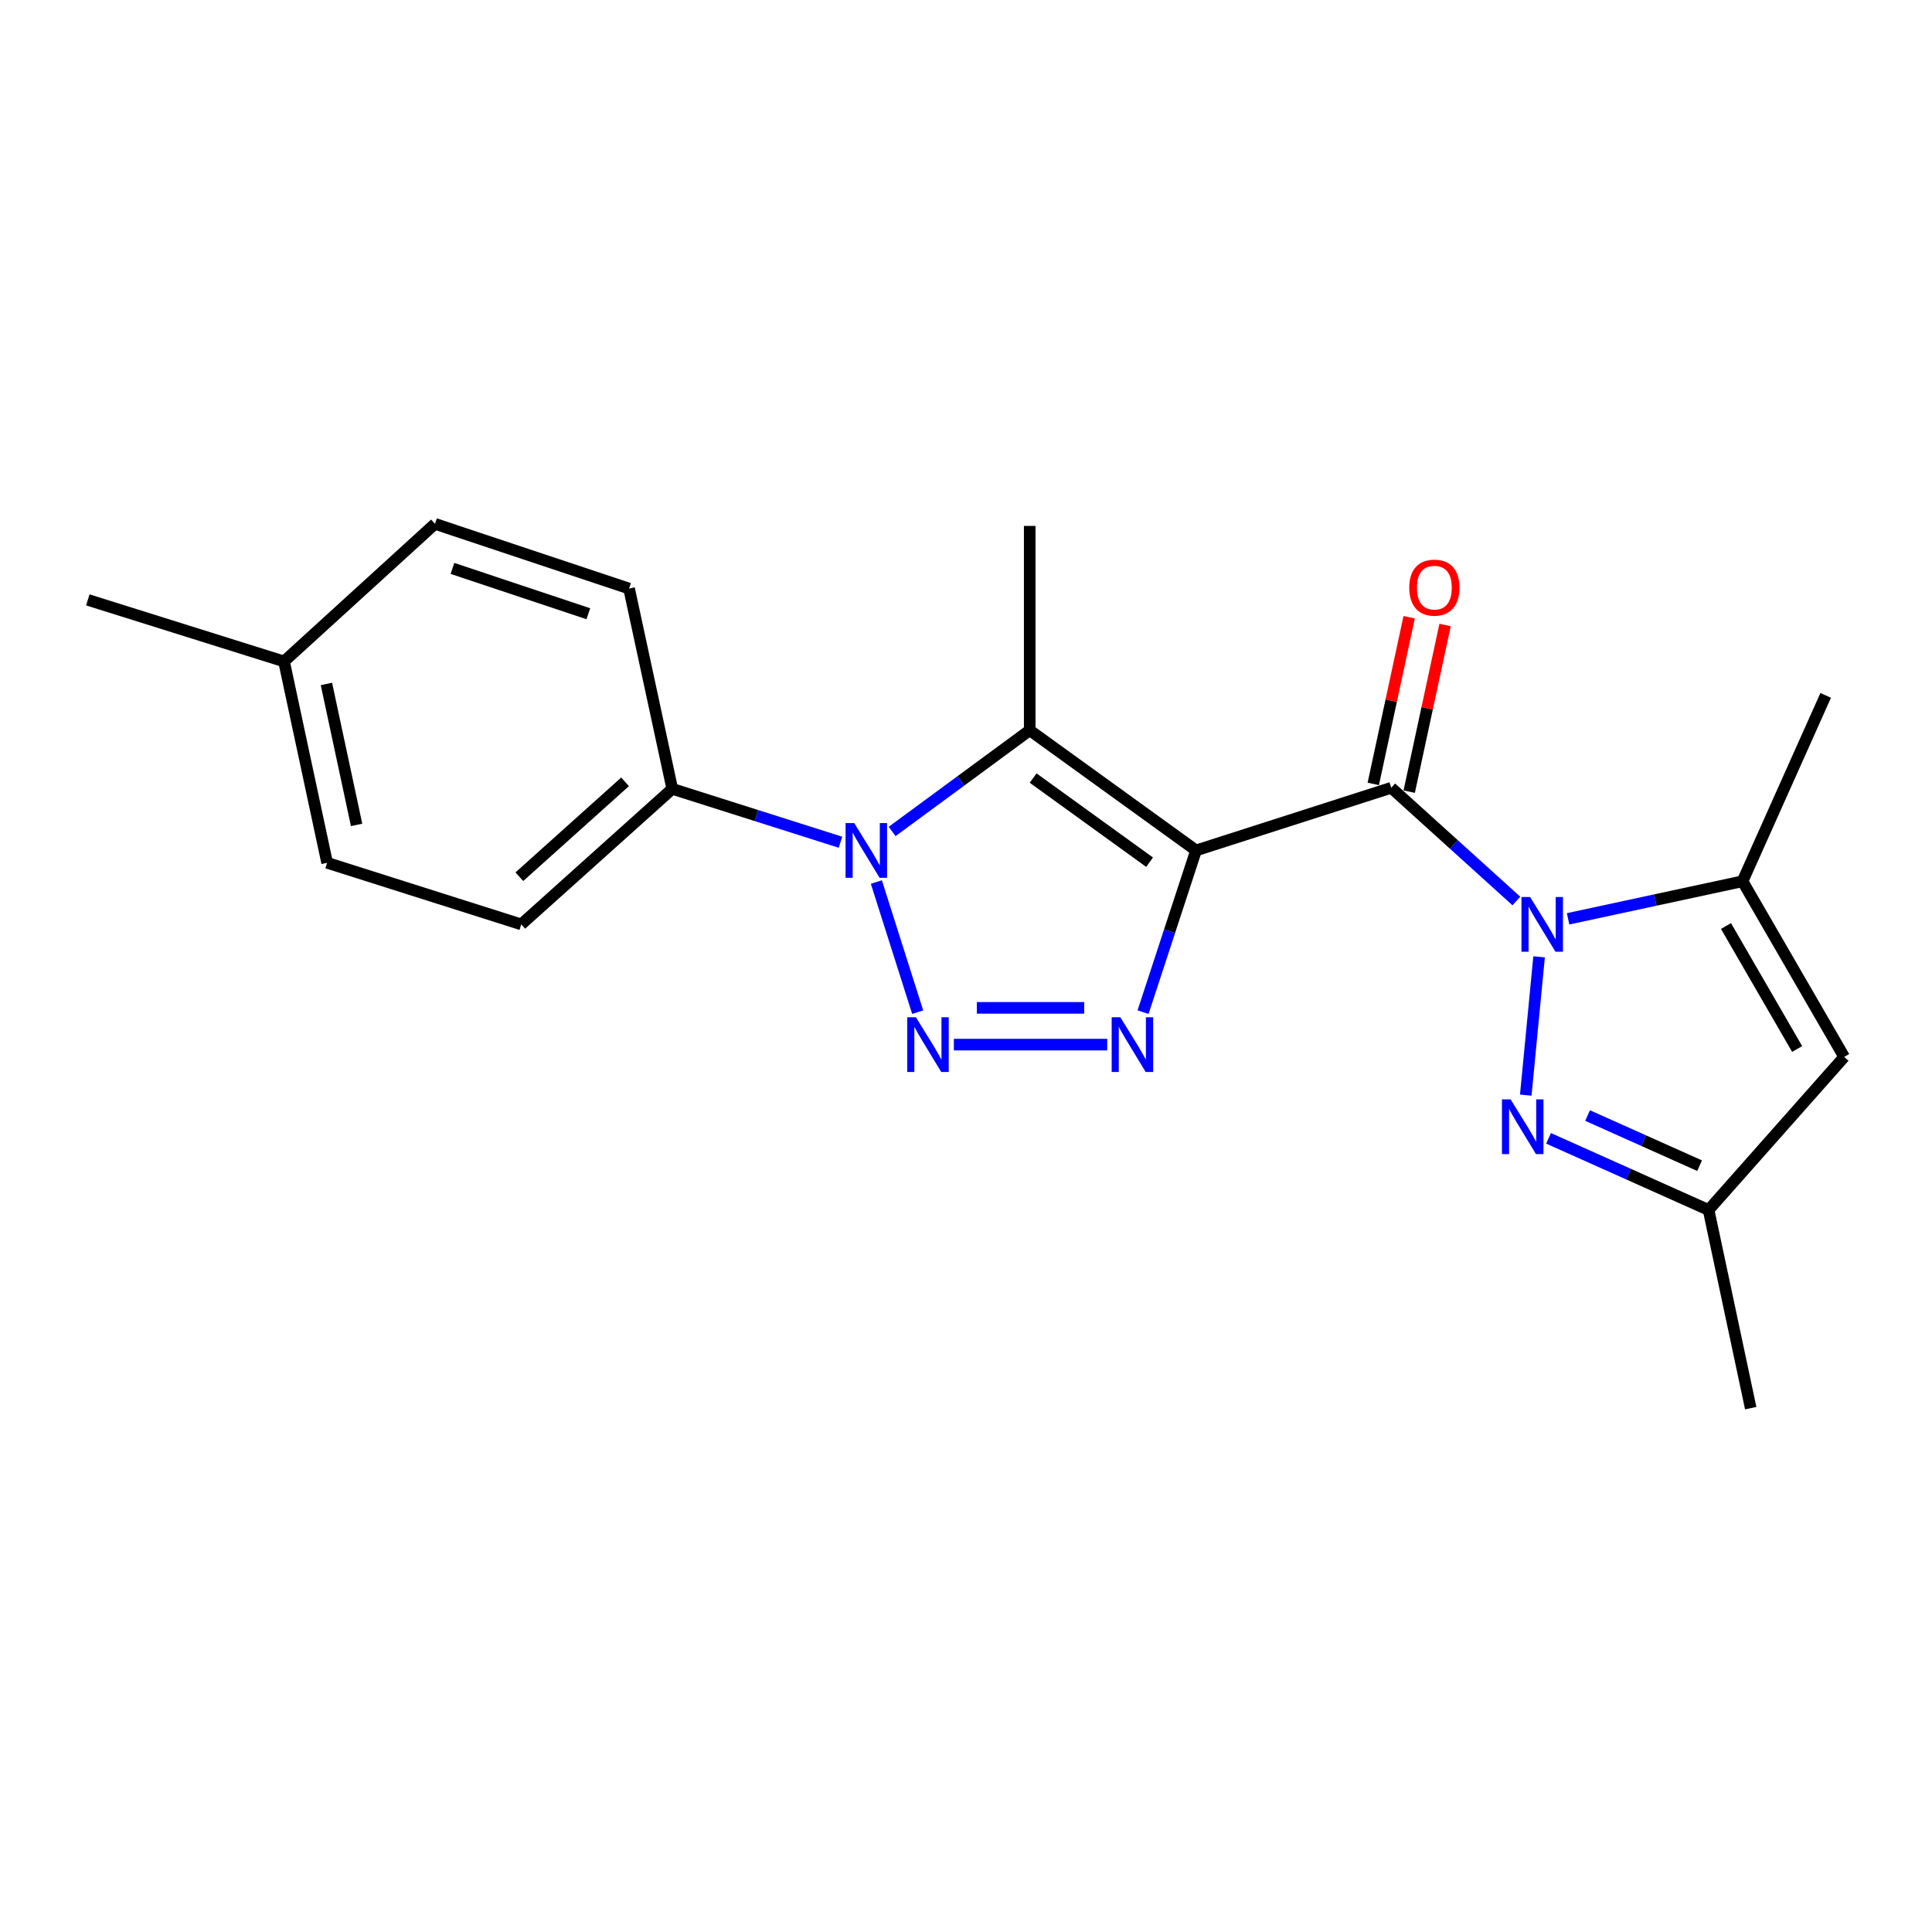 <?xml version='1.0' encoding='iso-8859-1'?>
<svg version='1.1' baseProfile='full'
              xmlns='http://www.w3.org/2000/svg'
                      xmlns:rdkit='http://www.rdkit.org/xml'
                      xmlns:xlink='http://www.w3.org/1999/xlink'
                  xml:space='preserve'
width='1000px' height='1000px' viewBox='0 0 1000 1000'>
<!-- END OF HEADER -->
<rect style='opacity:1.0;fill:#FFFFFF;stroke:none' width='1000' height='1000' x='0' y='0'> </rect>
<path class='bond-1' d='M 619.073,440.184 L 720.109,407.755' style='fill:none;fill-rule:evenodd;stroke:#000000;stroke-width:6px;stroke-linecap:butt;stroke-linejoin:miter;stroke-opacity:1' />
<path class='bond-3' d='M 619.073,440.184 L 605.358,482.035' style='fill:none;fill-rule:evenodd;stroke:#000000;stroke-width:6px;stroke-linecap:butt;stroke-linejoin:miter;stroke-opacity:1' />
<path class='bond-3' d='M 605.358,482.035 L 591.644,523.887' style='fill:none;fill-rule:evenodd;stroke:#0000FF;stroke-width:6px;stroke-linecap:butt;stroke-linejoin:miter;stroke-opacity:1' />
<path class='bond-4' d='M 619.073,440.184 L 532.978,377.979' style='fill:none;fill-rule:evenodd;stroke:#000000;stroke-width:6px;stroke-linecap:butt;stroke-linejoin:miter;stroke-opacity:1' />
<path class='bond-4' d='M 595.02,446.27 L 534.753,402.726' style='fill:none;fill-rule:evenodd;stroke:#000000;stroke-width:6px;stroke-linecap:butt;stroke-linejoin:miter;stroke-opacity:1' />
<path class='bond-0' d='M 784.873,466.363 L 752.491,437.059' style='fill:none;fill-rule:evenodd;stroke:#0000FF;stroke-width:6px;stroke-linecap:butt;stroke-linejoin:miter;stroke-opacity:1' />
<path class='bond-0' d='M 752.491,437.059 L 720.109,407.755' style='fill:none;fill-rule:evenodd;stroke:#000000;stroke-width:6px;stroke-linecap:butt;stroke-linejoin:miter;stroke-opacity:1' />
<path class='bond-6' d='M 796.63,495.256 L 789.733,566.841' style='fill:none;fill-rule:evenodd;stroke:#0000FF;stroke-width:6px;stroke-linecap:butt;stroke-linejoin:miter;stroke-opacity:1' />
<path class='bond-7' d='M 811.639,475.582 L 856.787,465.86' style='fill:none;fill-rule:evenodd;stroke:#0000FF;stroke-width:6px;stroke-linecap:butt;stroke-linejoin:miter;stroke-opacity:1' />
<path class='bond-7' d='M 856.787,465.86 L 901.935,456.139' style='fill:none;fill-rule:evenodd;stroke:#000000;stroke-width:6px;stroke-linecap:butt;stroke-linejoin:miter;stroke-opacity:1' />
<path class='bond-11' d='M 729.406,409.756 L 738.69,366.623' style='fill:none;fill-rule:evenodd;stroke:#000000;stroke-width:6px;stroke-linecap:butt;stroke-linejoin:miter;stroke-opacity:1' />
<path class='bond-11' d='M 738.69,366.623 L 747.974,323.49' style='fill:none;fill-rule:evenodd;stroke:#FF0000;stroke-width:6px;stroke-linecap:butt;stroke-linejoin:miter;stroke-opacity:1' />
<path class='bond-11' d='M 710.812,405.754 L 720.096,362.621' style='fill:none;fill-rule:evenodd;stroke:#000000;stroke-width:6px;stroke-linecap:butt;stroke-linejoin:miter;stroke-opacity:1' />
<path class='bond-11' d='M 720.096,362.621 L 729.38,319.488' style='fill:none;fill-rule:evenodd;stroke:#FF0000;stroke-width:6px;stroke-linecap:butt;stroke-linejoin:miter;stroke-opacity:1' />
<path class='bond-2' d='M 493.711,540.691 L 573.087,540.691' style='fill:none;fill-rule:evenodd;stroke:#0000FF;stroke-width:6px;stroke-linecap:butt;stroke-linejoin:miter;stroke-opacity:1' />
<path class='bond-2' d='M 505.617,521.672 L 561.18,521.672' style='fill:none;fill-rule:evenodd;stroke:#0000FF;stroke-width:6px;stroke-linecap:butt;stroke-linejoin:miter;stroke-opacity:1' />
<path class='bond-21' d='M 474.991,523.895 L 453.599,456.539' style='fill:none;fill-rule:evenodd;stroke:#0000FF;stroke-width:6px;stroke-linecap:butt;stroke-linejoin:miter;stroke-opacity:1' />
<path class='bond-5' d='M 532.978,377.979 L 497.373,404.167' style='fill:none;fill-rule:evenodd;stroke:#000000;stroke-width:6px;stroke-linecap:butt;stroke-linejoin:miter;stroke-opacity:1' />
<path class='bond-5' d='M 497.373,404.167 L 461.769,430.354' style='fill:none;fill-rule:evenodd;stroke:#0000FF;stroke-width:6px;stroke-linecap:butt;stroke-linejoin:miter;stroke-opacity:1' />
<path class='bond-14' d='M 532.978,377.979 L 532.978,272.22' style='fill:none;fill-rule:evenodd;stroke:#000000;stroke-width:6px;stroke-linecap:butt;stroke-linejoin:miter;stroke-opacity:1' />
<path class='bond-10' d='M 435.03,435.939 L 391.495,422.122' style='fill:none;fill-rule:evenodd;stroke:#0000FF;stroke-width:6px;stroke-linecap:butt;stroke-linejoin:miter;stroke-opacity:1' />
<path class='bond-10' d='M 391.495,422.122 L 347.96,408.305' style='fill:none;fill-rule:evenodd;stroke:#000000;stroke-width:6px;stroke-linecap:butt;stroke-linejoin:miter;stroke-opacity:1' />
<path class='bond-9' d='M 801.532,589.198 L 842.947,607.739' style='fill:none;fill-rule:evenodd;stroke:#0000FF;stroke-width:6px;stroke-linecap:butt;stroke-linejoin:miter;stroke-opacity:1' />
<path class='bond-9' d='M 842.947,607.739 L 884.363,626.279' style='fill:none;fill-rule:evenodd;stroke:#000000;stroke-width:6px;stroke-linecap:butt;stroke-linejoin:miter;stroke-opacity:1' />
<path class='bond-9' d='M 821.728,577.401 L 850.719,590.379' style='fill:none;fill-rule:evenodd;stroke:#0000FF;stroke-width:6px;stroke-linecap:butt;stroke-linejoin:miter;stroke-opacity:1' />
<path class='bond-9' d='M 850.719,590.379 L 879.71,603.357' style='fill:none;fill-rule:evenodd;stroke:#000000;stroke-width:6px;stroke-linecap:butt;stroke-linejoin:miter;stroke-opacity:1' />
<path class='bond-8' d='M 901.935,456.139 L 954.545,547.063' style='fill:none;fill-rule:evenodd;stroke:#000000;stroke-width:6px;stroke-linecap:butt;stroke-linejoin:miter;stroke-opacity:1' />
<path class='bond-8' d='M 893.365,479.303 L 930.192,542.95' style='fill:none;fill-rule:evenodd;stroke:#000000;stroke-width:6px;stroke-linecap:butt;stroke-linejoin:miter;stroke-opacity:1' />
<path class='bond-18' d='M 901.935,456.139 L 944.972,359.932' style='fill:none;fill-rule:evenodd;stroke:#000000;stroke-width:6px;stroke-linecap:butt;stroke-linejoin:miter;stroke-opacity:1' />
<path class='bond-22' d='M 954.545,547.063 L 884.363,626.279' style='fill:none;fill-rule:evenodd;stroke:#000000;stroke-width:6px;stroke-linecap:butt;stroke-linejoin:miter;stroke-opacity:1' />
<path class='bond-19' d='M 884.363,626.279 L 906.172,728.858' style='fill:none;fill-rule:evenodd;stroke:#000000;stroke-width:6px;stroke-linecap:butt;stroke-linejoin:miter;stroke-opacity:1' />
<path class='bond-12' d='M 347.96,408.305 L 269.8,478.466' style='fill:none;fill-rule:evenodd;stroke:#000000;stroke-width:6px;stroke-linecap:butt;stroke-linejoin:miter;stroke-opacity:1' />
<path class='bond-12' d='M 323.531,404.675 L 268.819,453.788' style='fill:none;fill-rule:evenodd;stroke:#000000;stroke-width:6px;stroke-linecap:butt;stroke-linejoin:miter;stroke-opacity:1' />
<path class='bond-13' d='M 347.96,408.305 L 325.612,304.648' style='fill:none;fill-rule:evenodd;stroke:#000000;stroke-width:6px;stroke-linecap:butt;stroke-linejoin:miter;stroke-opacity:1' />
<path class='bond-15' d='M 269.8,478.466 L 169.324,446.587' style='fill:none;fill-rule:evenodd;stroke:#000000;stroke-width:6px;stroke-linecap:butt;stroke-linejoin:miter;stroke-opacity:1' />
<path class='bond-16' d='M 325.612,304.648 L 225.147,271.142' style='fill:none;fill-rule:evenodd;stroke:#000000;stroke-width:6px;stroke-linecap:butt;stroke-linejoin:miter;stroke-opacity:1' />
<path class='bond-16' d='M 304.525,317.665 L 234.199,294.211' style='fill:none;fill-rule:evenodd;stroke:#000000;stroke-width:6px;stroke-linecap:butt;stroke-linejoin:miter;stroke-opacity:1' />
<path class='bond-23' d='M 169.324,446.587 L 147.008,342.36' style='fill:none;fill-rule:evenodd;stroke:#000000;stroke-width:6px;stroke-linecap:butt;stroke-linejoin:miter;stroke-opacity:1' />
<path class='bond-23' d='M 184.575,426.971 L 168.954,354.012' style='fill:none;fill-rule:evenodd;stroke:#000000;stroke-width:6px;stroke-linecap:butt;stroke-linejoin:miter;stroke-opacity:1' />
<path class='bond-17' d='M 225.147,271.142 L 147.008,342.36' style='fill:none;fill-rule:evenodd;stroke:#000000;stroke-width:6px;stroke-linecap:butt;stroke-linejoin:miter;stroke-opacity:1' />
<path class='bond-20' d='M 147.008,342.36 L 45.455,310.502' style='fill:none;fill-rule:evenodd;stroke:#000000;stroke-width:6px;stroke-linecap:butt;stroke-linejoin:miter;stroke-opacity:1' />
<path  class='atom-1' d='M 791.987 464.306
L 801.267 479.306
Q 802.187 480.786, 803.667 483.466
Q 805.147 486.146, 805.227 486.306
L 805.227 464.306
L 808.987 464.306
L 808.987 492.626
L 805.107 492.626
L 795.147 476.226
Q 793.987 474.306, 792.747 472.106
Q 791.547 469.906, 791.187 469.226
L 791.187 492.626
L 787.507 492.626
L 787.507 464.306
L 791.987 464.306
' fill='#0000FF'/>
<path  class='atom-3' d='M 474.065 526.531
L 483.345 541.531
Q 484.265 543.011, 485.745 545.691
Q 487.225 548.371, 487.305 548.531
L 487.305 526.531
L 491.065 526.531
L 491.065 554.851
L 487.185 554.851
L 477.225 538.451
Q 476.065 536.531, 474.825 534.331
Q 473.625 532.131, 473.265 531.451
L 473.265 554.851
L 469.585 554.851
L 469.585 526.531
L 474.065 526.531
' fill='#0000FF'/>
<path  class='atom-4' d='M 579.877 526.531
L 589.157 541.531
Q 590.077 543.011, 591.557 545.691
Q 593.037 548.371, 593.117 548.531
L 593.117 526.531
L 596.877 526.531
L 596.877 554.851
L 592.997 554.851
L 583.037 538.451
Q 581.877 536.531, 580.637 534.331
Q 579.437 532.131, 579.077 531.451
L 579.077 554.851
L 575.397 554.851
L 575.397 526.531
L 579.877 526.531
' fill='#0000FF'/>
<path  class='atom-6' d='M 442.144 426.024
L 451.424 441.024
Q 452.344 442.504, 453.824 445.184
Q 455.304 447.864, 455.384 448.024
L 455.384 426.024
L 459.144 426.024
L 459.144 454.344
L 455.264 454.344
L 445.304 437.944
Q 444.144 436.024, 442.904 433.824
Q 441.704 431.624, 441.344 430.944
L 441.344 454.344
L 437.664 454.344
L 437.664 426.024
L 442.144 426.024
' fill='#0000FF'/>
<path  class='atom-7' d='M 781.896 569.05
L 791.176 584.05
Q 792.096 585.53, 793.576 588.21
Q 795.056 590.89, 795.136 591.05
L 795.136 569.05
L 798.896 569.05
L 798.896 597.37
L 795.016 597.37
L 785.056 580.97
Q 783.896 579.05, 782.656 576.85
Q 781.456 574.65, 781.096 573.97
L 781.096 597.37
L 777.416 597.37
L 777.416 569.05
L 781.896 569.05
' fill='#0000FF'/>
<path  class='atom-12' d='M 729.425 304.158
Q 729.425 297.358, 732.785 293.558
Q 736.145 289.758, 742.425 289.758
Q 748.705 289.758, 752.065 293.558
Q 755.425 297.358, 755.425 304.158
Q 755.425 311.038, 752.025 314.958
Q 748.625 318.838, 742.425 318.838
Q 736.185 318.838, 732.785 314.958
Q 729.425 311.078, 729.425 304.158
M 742.425 315.638
Q 746.745 315.638, 749.065 312.758
Q 751.425 309.838, 751.425 304.158
Q 751.425 298.598, 749.065 295.798
Q 746.745 292.958, 742.425 292.958
Q 738.105 292.958, 735.745 295.758
Q 733.425 298.558, 733.425 304.158
Q 733.425 309.878, 735.745 312.758
Q 738.105 315.638, 742.425 315.638
' fill='#FF0000'/>
</svg>
